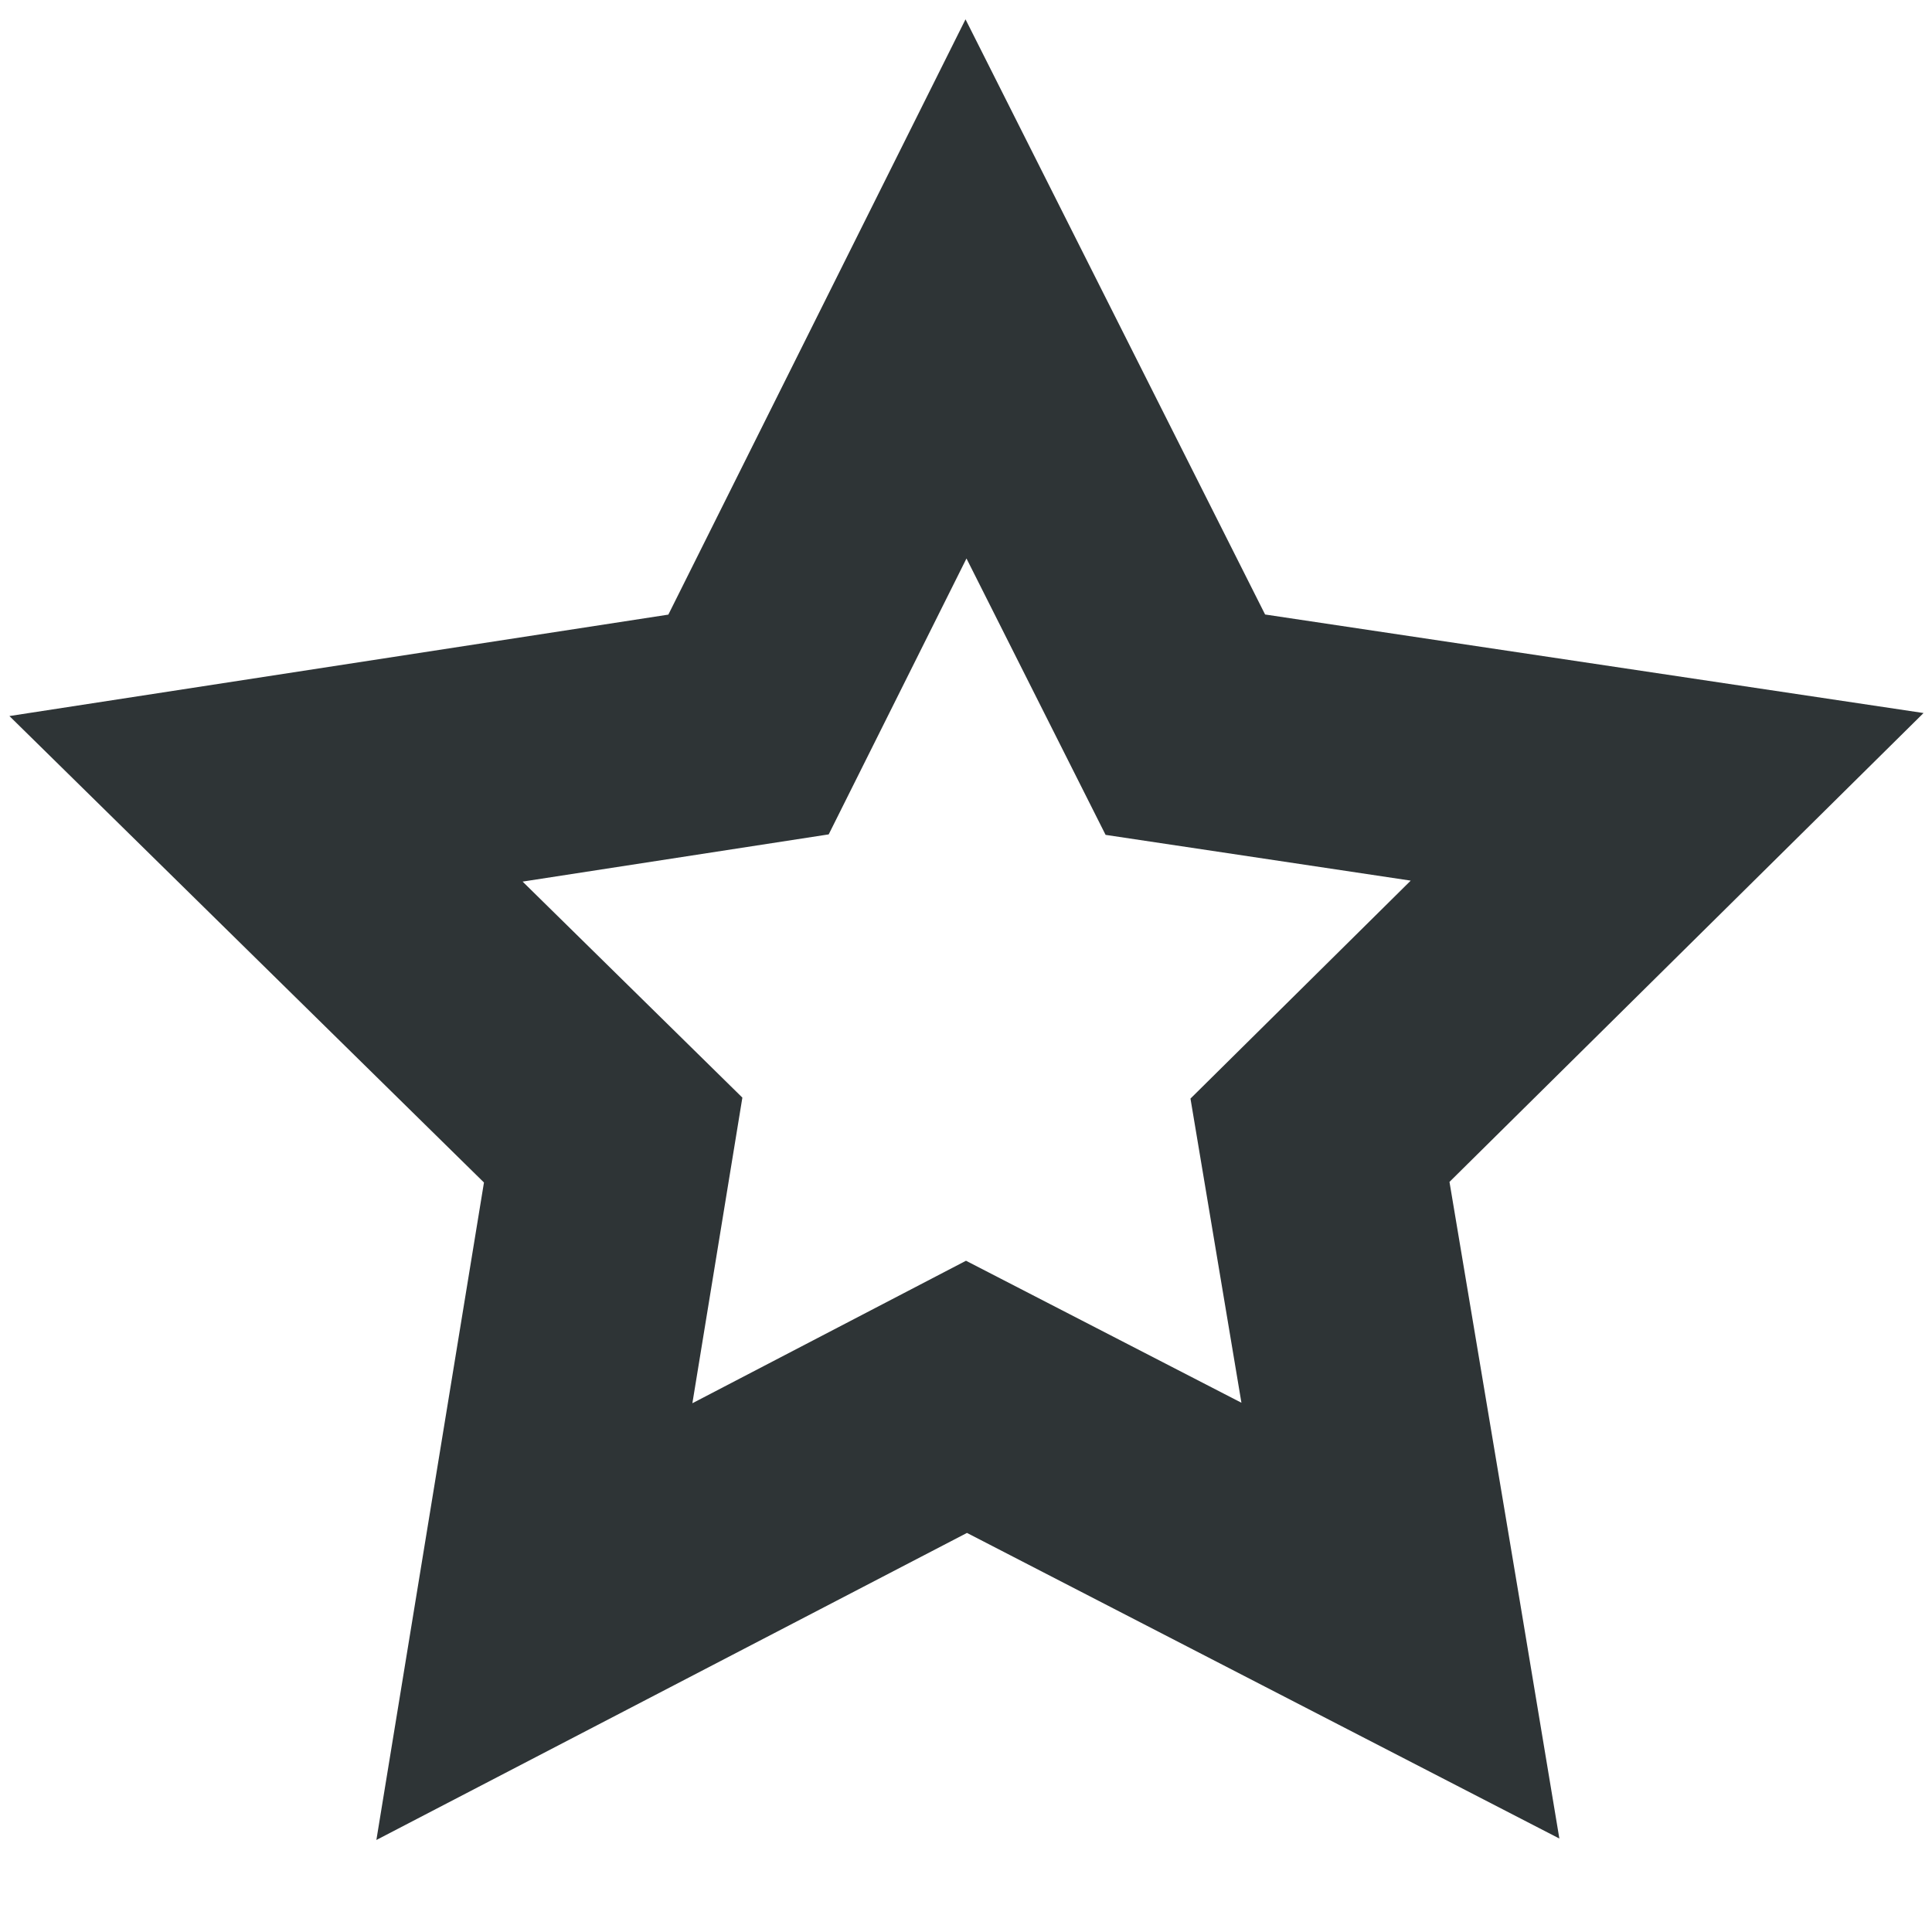 <?xml version="1.0" encoding="UTF-8"?>
<svg width="16px" height="16px" viewBox="0 0 16 16" xmlns="http://www.w3.org/2000/svg">
 <path d="m7.996 0.16-2.461 4.93-5.457 0.84 3.93 3.863-0.891 5.445 4.891-2.543 4.906 2.531-0.328-1.969-0.582-3.469 3.926-3.883-5.453-0.816zm0.008 4.465 1.152 2.289 2.527 0.379-1.824 1.805 0.422 2.519-2.281-1.176-2.266 1.18 0.414-2.531-1.82-1.789 2.535-0.391z" fill="#2e3436"/>
</svg>
